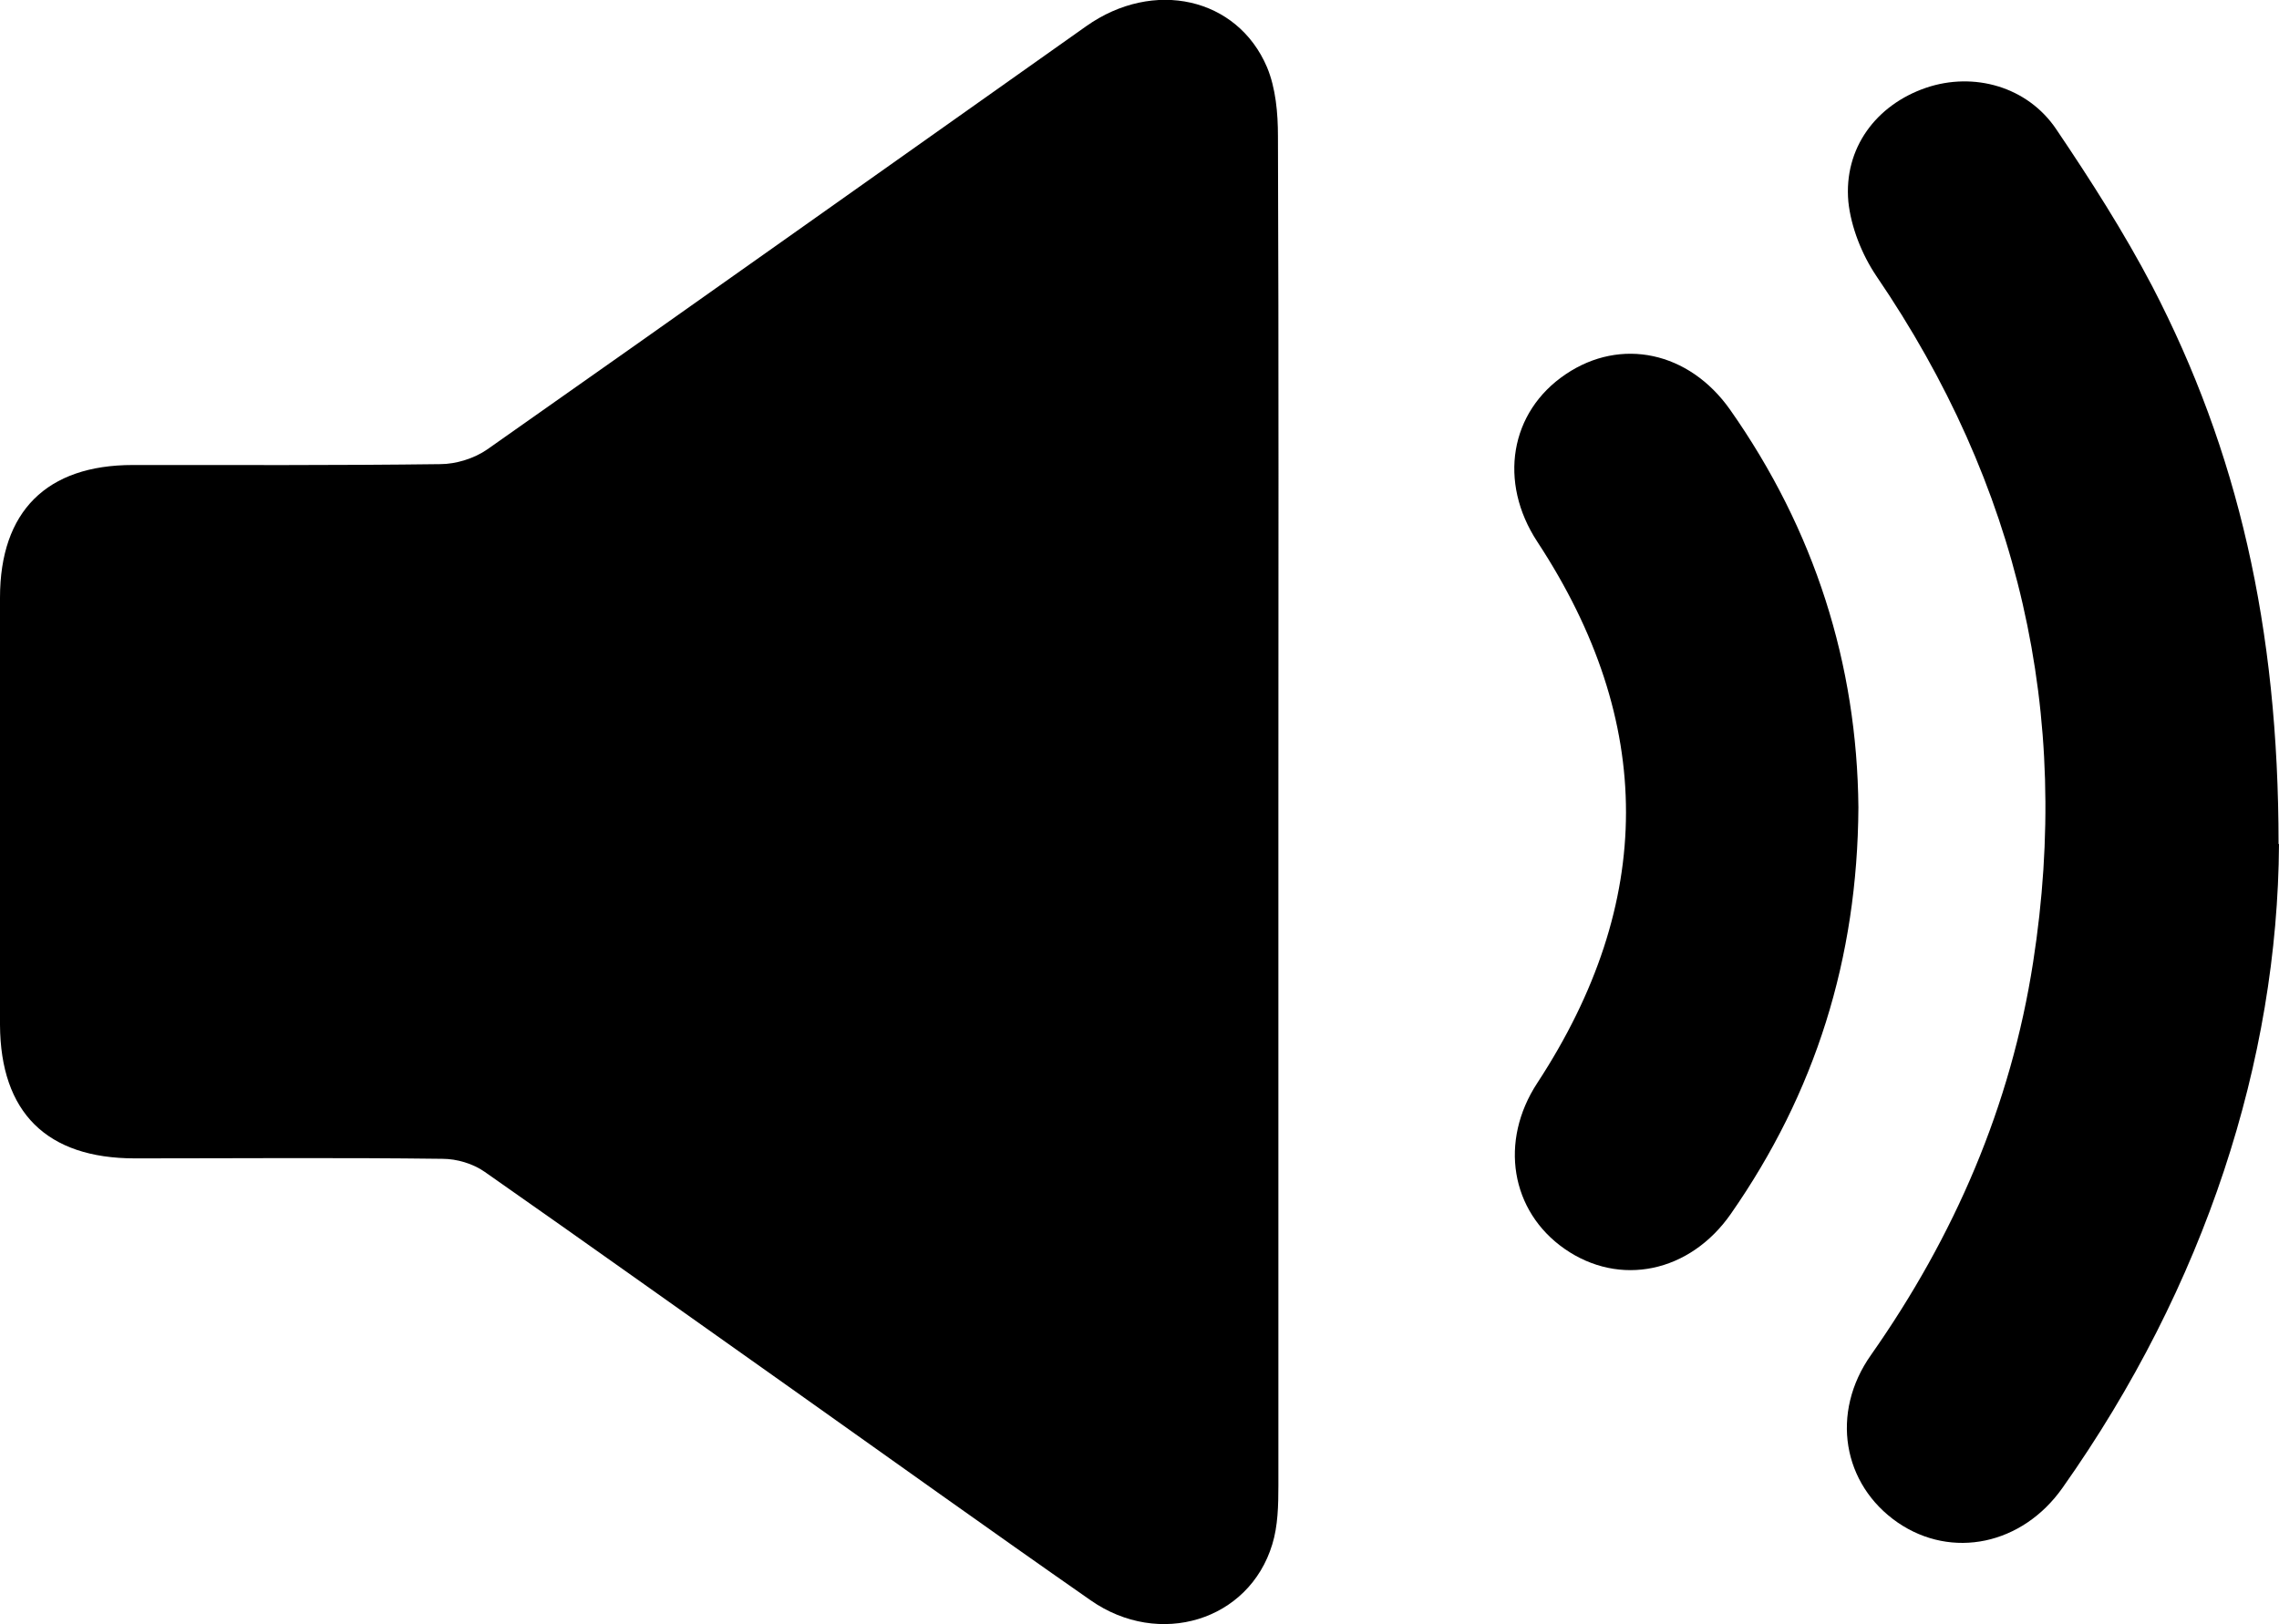 <?xml version="1.0" encoding="UTF-8"?>
<svg id="Layer_1" xmlns="http://www.w3.org/2000/svg" viewBox="0 0 52.18 37.2">
  <path d="M29.27,18.63c0,5.13,0,10.26,0,15.39,0,.45-.01.93-.14,1.35-.53,1.75-2.59,2.38-4.16,1.28-2.31-1.61-4.61-3.26-6.91-4.89-2.32-1.64-4.63-3.29-6.96-4.92-.27-.19-.64-.3-.97-.3-2.35-.03-4.69-.01-7.04-.01-2.02,0-3.08-1.05-3.09-3.06,0-3.26,0-6.52,0-9.78,0-1.98,1.07-3.04,3.04-3.04,2.35,0,4.69.01,7.04-.02.36,0,.78-.13,1.08-.34C15.73,7.08,20.3,3.83,24.87.6c1.54-1.09,3.46-.66,4.14.94.2.48.25,1.05.25,1.58.02,5.17.01,10.34.01,15.51Z"/>
  <path d="M52.18,19.33c-.03,4.94-1.68,10.11-4.96,14.75-.92,1.3-2.53,1.64-3.77.79-1.26-.87-1.55-2.51-.61-3.84,1.91-2.72,3.2-5.7,3.71-8.99.89-5.71-.33-10.94-3.59-15.72-.33-.49-.58-1.12-.64-1.7-.11-1.23.64-2.22,1.78-2.61,1.09-.37,2.32-.03,2.98.95.79,1.17,1.55,2.36,2.2,3.6,1.95,3.76,2.89,7.79,2.89,12.77Z"/>
  <path d="M42.55,18.49c-.02,3.47-.99,6.54-2.92,9.31-.94,1.35-2.55,1.68-3.81.8-1.23-.86-1.5-2.46-.62-3.8,2.7-4.13,2.71-8.26,0-12.39-.9-1.37-.63-2.98.65-3.84,1.26-.85,2.82-.52,3.76.81,1.94,2.76,2.91,5.83,2.94,9.11Z"/>
</svg>
